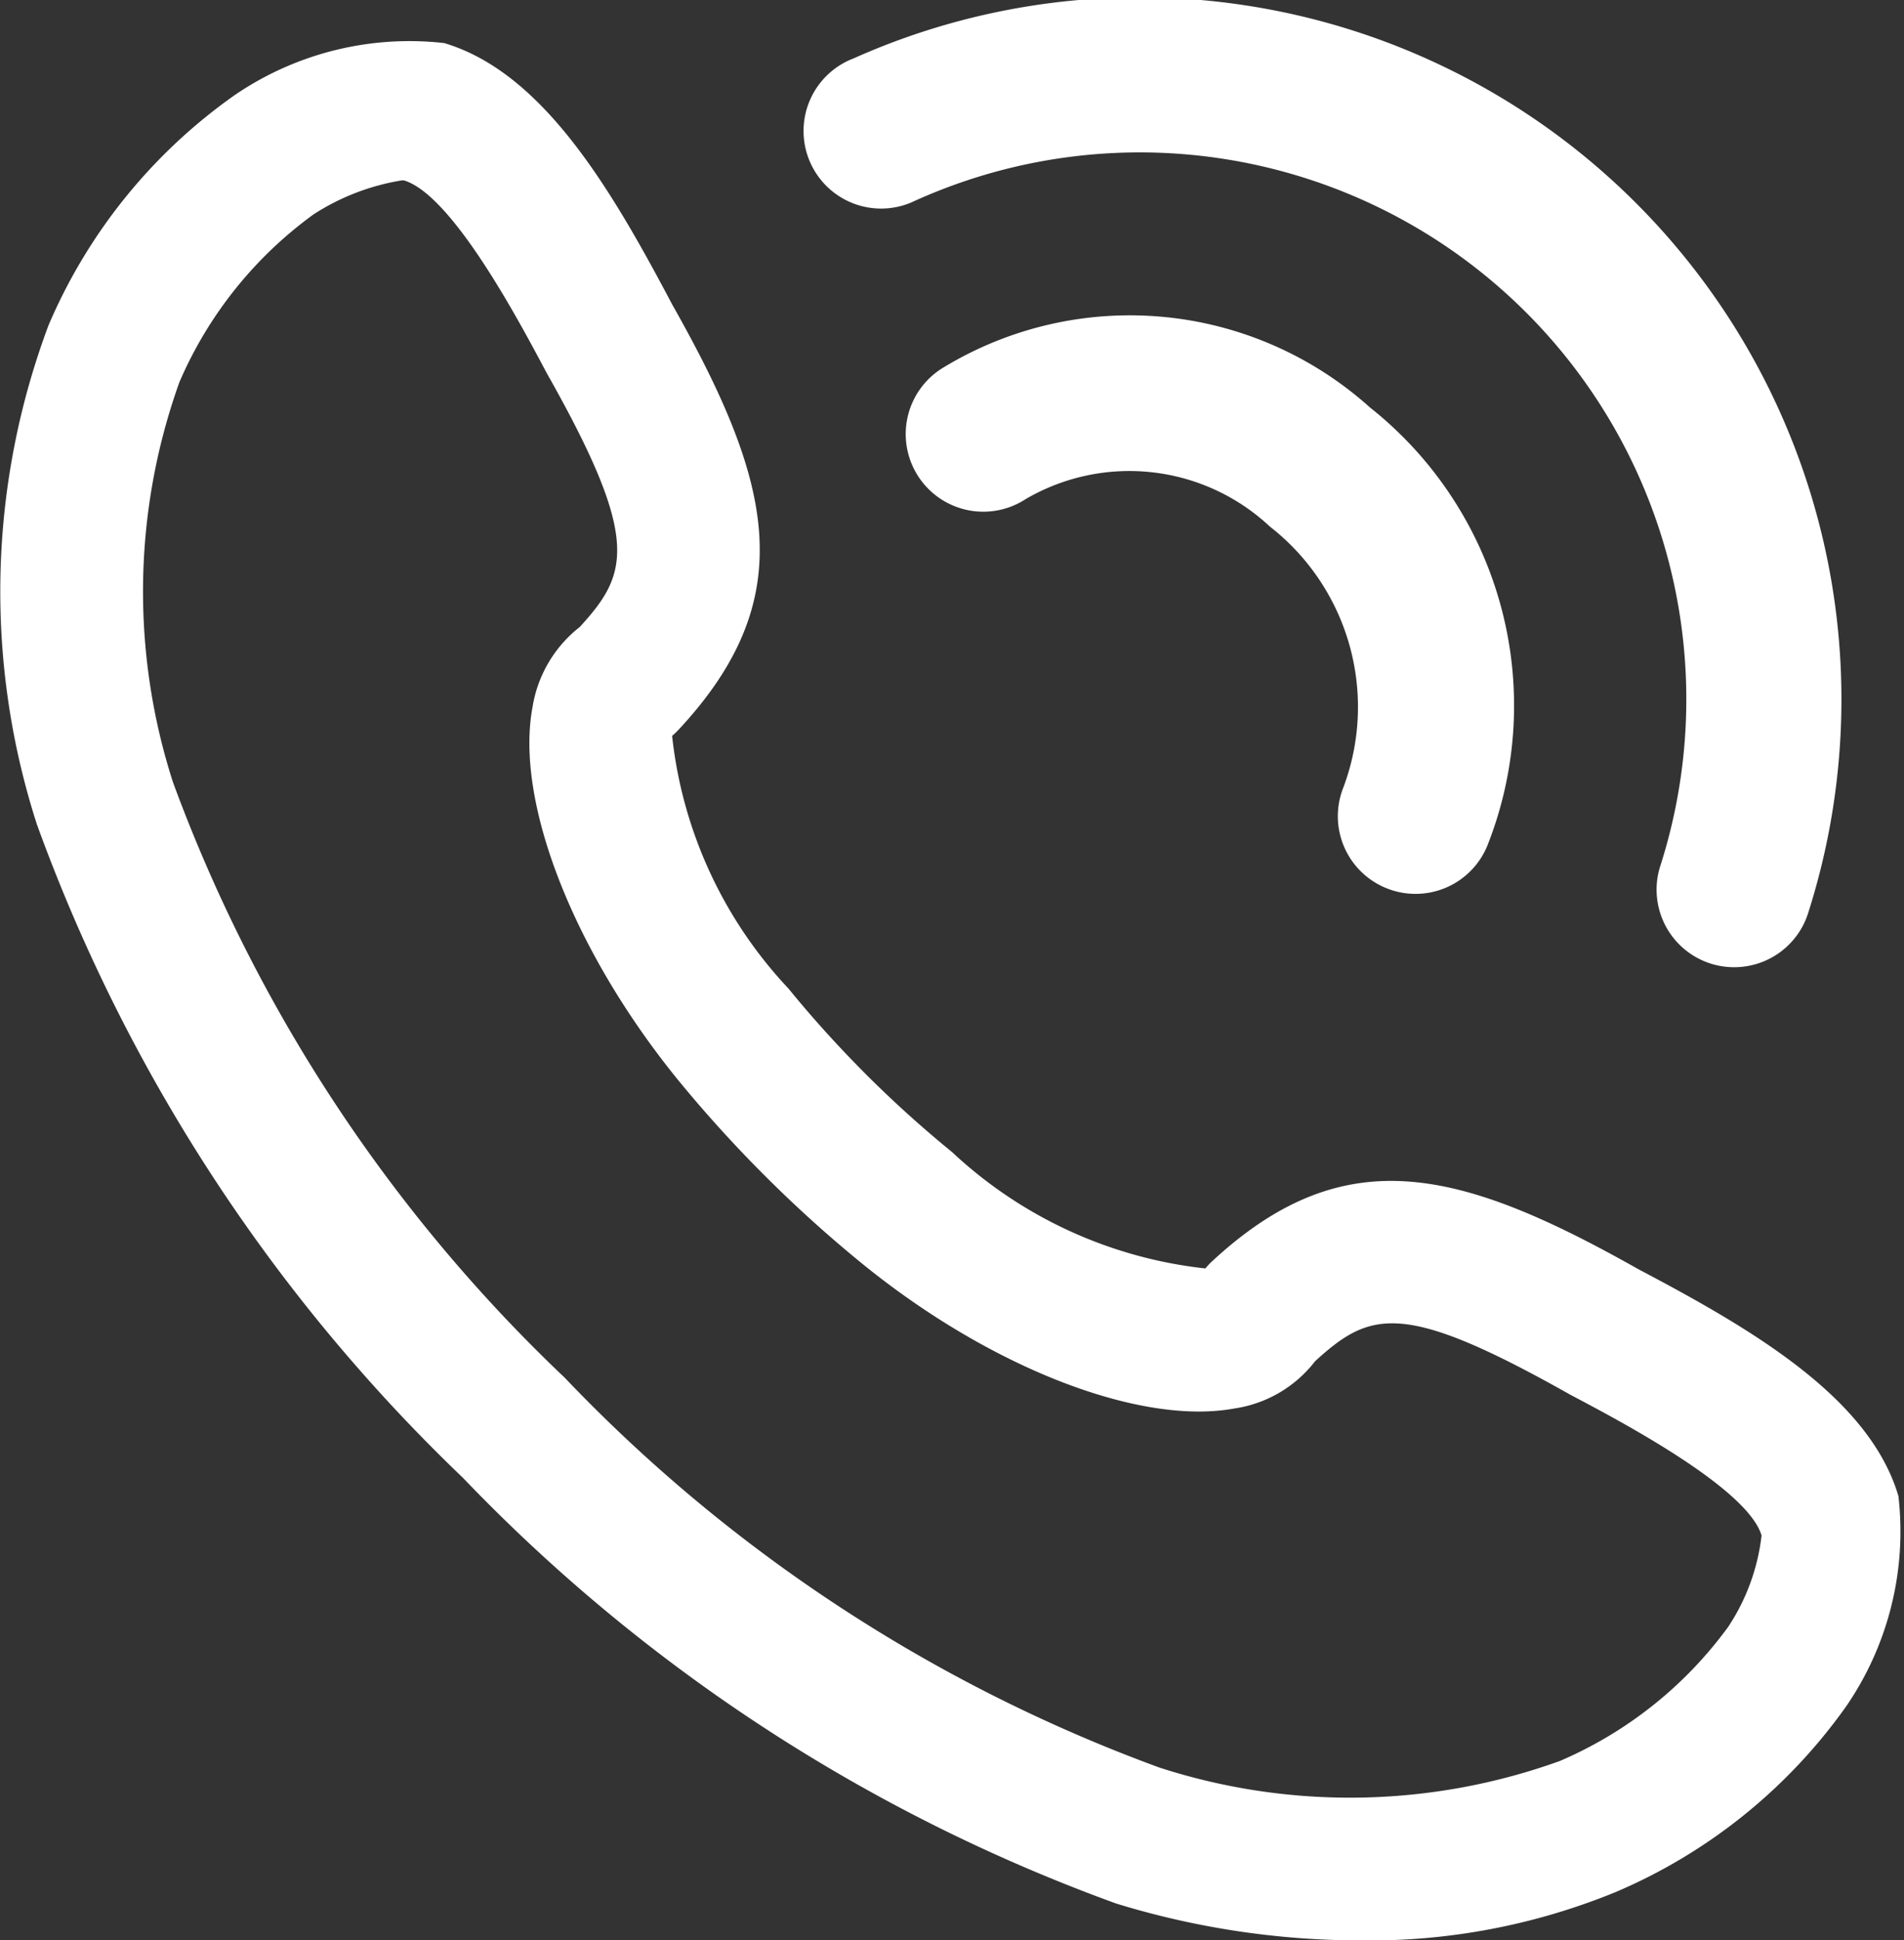 <svg xmlns="http://www.w3.org/2000/svg" width="24.544" height="25" viewBox="0 0 24.544 25">
  <rect x="0" y="0" width="24.544" height="25" fill="#333333" stroke="none"/>
  <g id="Group_1" data-name="Group 1" transform="translate(-18.048 -18.402)">
    <path id="Path_1" data-name="Path 1" d="M37.415,30.349a1,1,0,0,0,1.3-.554A4.9,4.9,0,0,0,37.2,24.154,4.63,4.63,0,0,0,31.7,23.64a1,1,0,1,0,1.061,1.695,2.65,2.65,0,0,1,3.148.353,2.947,2.947,0,0,1,.949,3.359A1,1,0,0,0,37.415,30.349Z" transform="translate(-1.492 -0.502)" fill="#fff"/>
    <path id="Path_2" data-name="Path 2" d="M31.924,21.012a7.046,7.046,0,0,1,9.651,8.571,1,1,0,0,0,.679,1.241,1.015,1.015,0,0,0,.281.04,1,1,0,0,0,.96-.719,9.045,9.045,0,0,0-12.313-10.99,1,1,0,1,0,.742,1.857Z" transform="translate(-2.132)" fill="#fff"/>
    <path id="Path_3" data-name="Path 3" d="M24.015,37.442a22.1,22.1,0,0,0,8.422,5.486,10.754,10.754,0,0,0,3.156.475,8.362,8.362,0,0,0,3.287-.625,7,7,0,0,0,2.973-2.4,3.98,3.98,0,0,0,.667-2.7c-.373-1.264-1.871-2.143-3.35-2.922-2.316-1.306-3.8-1.68-5.506-.095a.966.966,0,0,0-.078.084,5.678,5.678,0,0,1-3.266-1.5,14.833,14.833,0,0,1-1.108-1c-.352-.353-.69-.725-1-1.106a5.63,5.63,0,0,1-1.5-3.256.929.929,0,0,0,.087-.083c1.583-1.7,1.208-3.186-.086-5.475-.792-1.5-1.67-2.99-2.939-3.368a3.994,3.994,0,0,0-2.7.67,6.969,6.969,0,0,0-2.4,2.965,9.772,9.772,0,0,0-.15,6.433A22.047,22.047,0,0,0,24.015,37.442ZM20.361,23.325a5.222,5.222,0,0,1,1.729-2.161,2.972,2.972,0,0,1,1.138-.438l.026,0c.629.187,1.5,1.841,1.844,2.487,1.216,2.15,1.049,2.583.424,3.267a1.638,1.638,0,0,0-.609,1.031c-.229,1.214.522,3.141,1.871,4.8.352.43.731.848,1.127,1.243a16.594,16.594,0,0,0,1.246,1.125c1.652,1.345,3.583,2.093,4.8,1.871A1.609,1.609,0,0,0,35,35.941c.714-.652,1.136-.783,3.292.432.625.33,2.282,1.2,2.464,1.813a2.685,2.685,0,0,1-.431,1.178,5.239,5.239,0,0,1-2.169,1.727,7.975,7.975,0,0,1-5.162.085,20.17,20.17,0,0,1-7.671-5.028l-.009-.008a20.162,20.162,0,0,1-5.035-7.656A8,8,0,0,1,20.361,23.325Z" fill="#fff"/>
  </g>
</svg>

